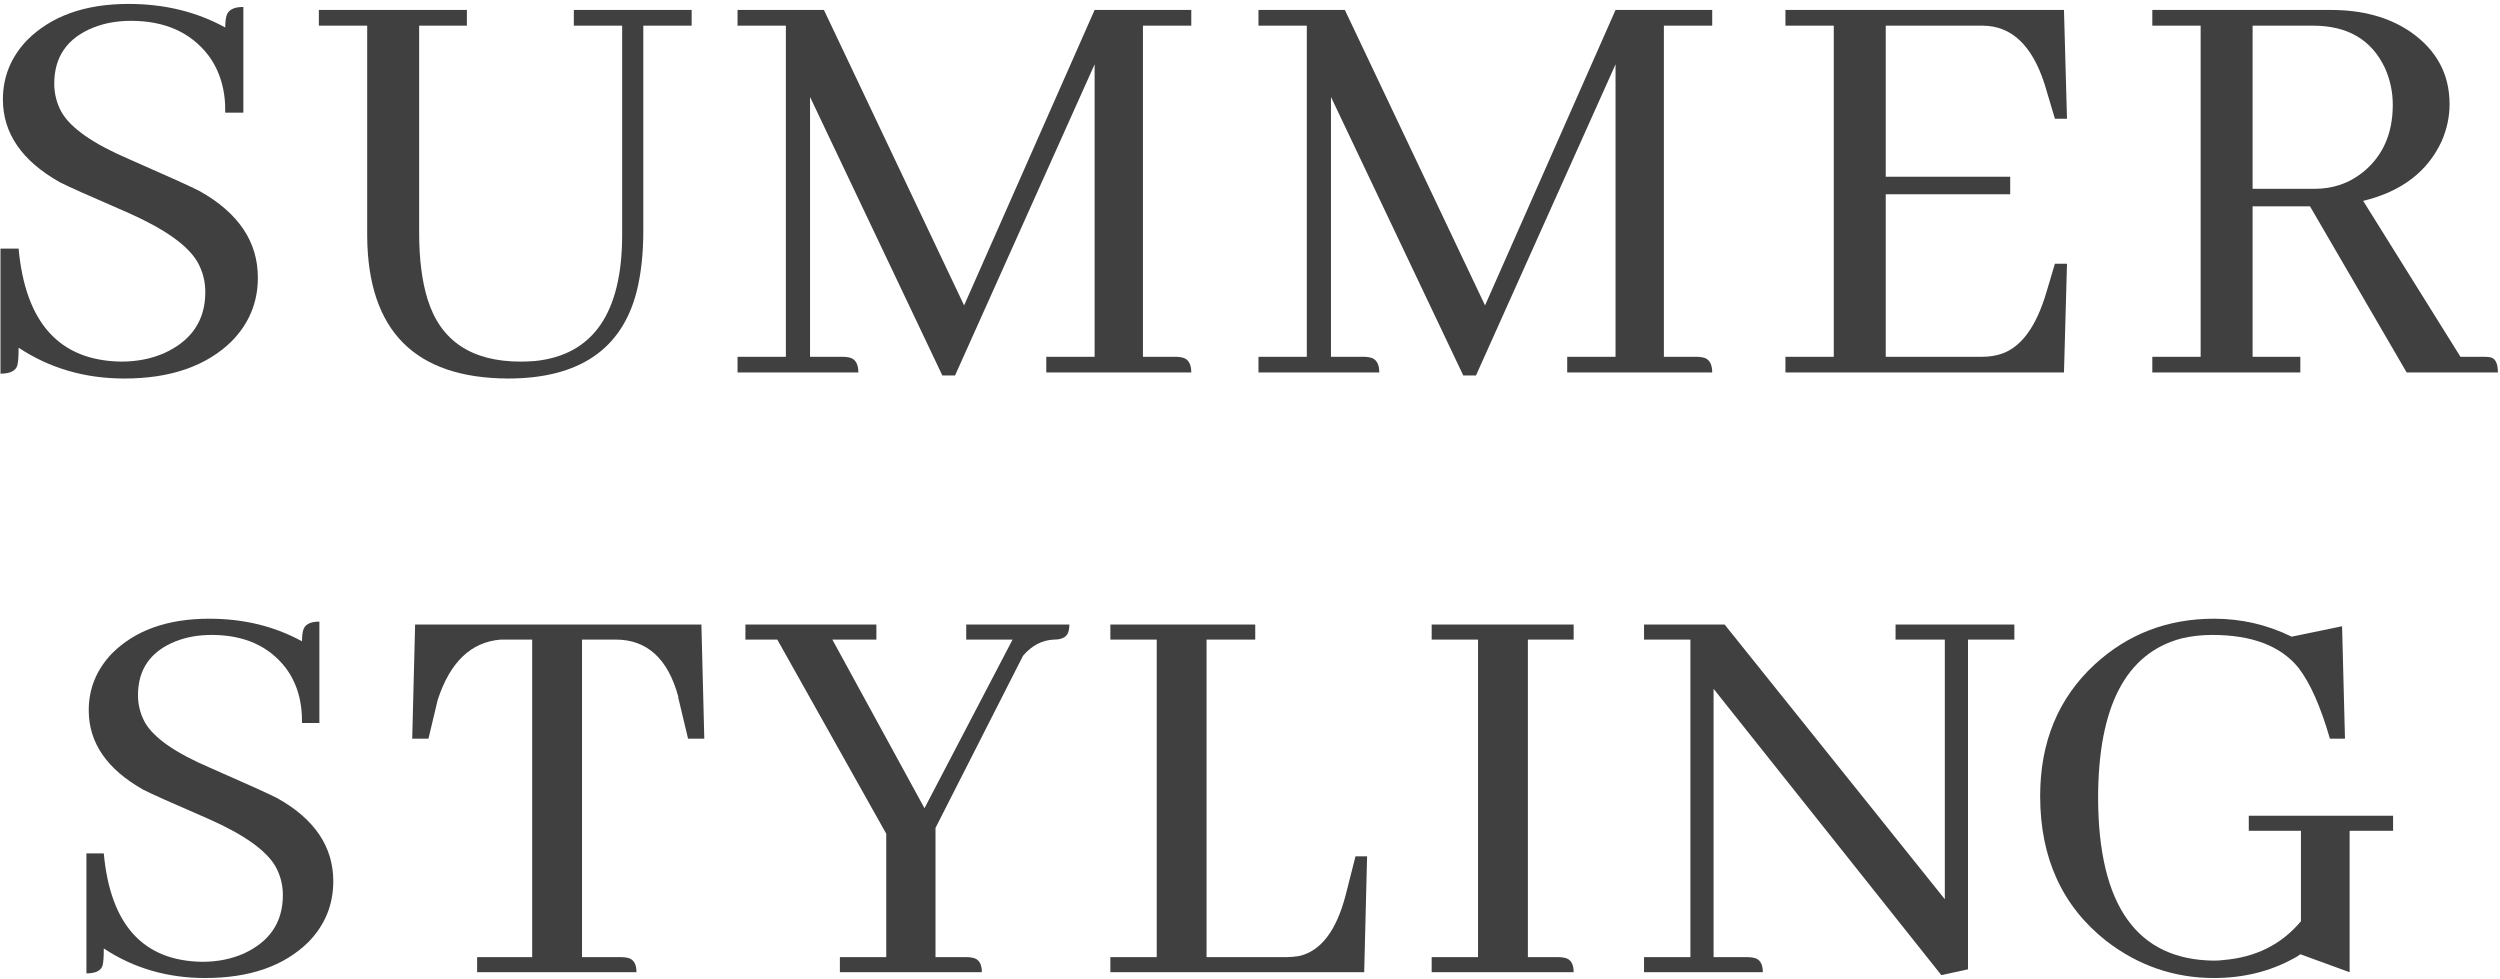 <svg width="396" height="155" viewBox="0 0 396 155" fill="none" xmlns="http://www.w3.org/2000/svg">
<path d="M364.373 59H340.926V56.512H348.582V4.066H340.926V1.578H369.254C374.23 1.578 378.41 2.727 381.791 5.023C385.938 7.895 388.012 11.723 388.012 16.508C388.012 18.486 387.597 20.432 386.768 22.346C384.535 27.195 380.387 30.353 374.326 31.82L389.734 56.512H393.371C393.818 56.512 394.201 56.544 394.52 56.607C395.285 56.799 395.668 57.596 395.668 59H381.217L365.904 32.682H356.812V56.512H364.373V59ZM366.383 4.066H356.812V29.906H366.67C369.541 29.906 372.061 29.045 374.23 27.322C377.421 24.77 379.016 21.197 379.016 16.604C379.016 14.562 378.601 12.616 377.771 10.766C375.666 6.299 371.87 4.066 366.383 4.066Z" fill="#404040"/>
<path d="M327.412 18.805H325.498L324.158 14.307C324.094 14.051 323.999 13.732 323.871 13.35C321.893 7.161 318.607 4.066 314.014 4.066H298.701V27.992H318.416V30.768H298.701V56.512H314.014C315.098 56.512 316.119 56.352 317.076 56.033C320.202 54.949 322.563 51.695 324.158 46.272L325.498 41.773H327.412L326.934 59H282.814V56.512H290.471V4.066H282.814V1.578H326.934L327.412 18.805Z" fill="#404040"/>
<path d="M271.215 1.578V4.066H263.559V56.512H268.727C269.046 56.512 269.365 56.544 269.684 56.607C270.704 56.799 271.215 57.596 271.215 59H248.246V56.512H255.902V10.191L233.795 59.478H231.785L210.826 15.359V56.512H215.994C216.313 56.512 216.632 56.544 216.951 56.607C217.972 56.799 218.482 57.596 218.482 59H199.342V56.512H206.998V4.066H199.342V1.578H213.027L235.23 48.377L255.902 1.578H271.215Z" fill="#404040"/>
<path d="M188.699 1.578V4.066H181.043V56.512H186.211C186.53 56.512 186.849 56.544 187.168 56.607C188.189 56.799 188.699 57.596 188.699 59H165.73V56.512H173.387V10.191L151.279 59.478H149.27L128.311 15.359V56.512H133.479C133.798 56.512 134.117 56.544 134.436 56.607C135.456 56.799 135.967 57.596 135.967 59H116.826V56.512H124.482V4.066H116.826V1.578H130.512L152.715 48.377L173.387 1.578H188.699Z" fill="#404040"/>
<path d="M50.508 4.066V1.578H73.955V4.066H66.394V36.893C66.394 41.04 66.841 44.549 67.734 47.42C69.776 53.992 74.689 57.277 82.473 57.277C83.238 57.277 84.004 57.245 84.769 57.182C93.957 56.225 98.551 49.557 98.551 37.18V4.066H90.894V1.578H109.557V4.066H101.9V36.605C101.9 40.178 101.549 43.368 100.848 46.176C98.487 55.363 91.692 59.957 80.463 59.957C65.725 59.893 58.292 52.397 58.164 37.467V4.066H50.508Z" fill="#404040"/>
<path d="M40.846 43.975C40.846 47.867 39.474 51.216 36.73 54.023C32.711 57.979 27.033 59.957 19.695 59.957C13.443 59.957 7.86 58.33 2.947 55.076C2.947 56.416 2.883 57.341 2.756 57.852C2.501 58.745 1.607 59.191 0.076 59.191V39.381H2.947C4.032 51.184 9.455 57.15 19.217 57.277C21.705 57.277 23.97 56.831 26.012 55.938C30.35 53.96 32.52 50.738 32.52 46.272C32.52 44.549 32.105 42.954 31.275 41.486C29.744 38.87 26.107 36.286 20.365 33.734C14.176 31.055 10.54 29.428 9.455 28.854C3.458 25.472 0.459 21.102 0.459 15.742C0.459 12.169 1.735 9.043 4.287 6.363C8.115 2.535 13.475 0.621 20.365 0.621C26.044 0.621 31.148 1.865 35.678 4.354C35.678 3.588 35.742 2.982 35.869 2.535C36.124 1.578 37.018 1.1 38.549 1.1V17.848H35.678C35.742 14.275 34.848 11.244 32.998 8.756C30.191 5.119 26.107 3.301 20.748 3.301C18.579 3.301 16.601 3.652 14.815 4.354C10.667 6.012 8.594 8.979 8.594 13.254C8.594 14.849 8.977 16.348 9.742 17.752C11.21 20.304 14.783 22.792 20.461 25.217C26.713 27.96 30.446 29.651 31.658 30.289C37.783 33.734 40.846 38.296 40.846 43.975Z" fill="#404040"/>
<path d="M356.207 129.215H379.064V131.602H372.18V154L364.377 151.154C364.071 151.399 363.673 151.644 363.184 151.889C359.451 153.908 355.289 154.918 350.699 154.918C344.396 154.918 338.704 152.96 333.625 149.043C326.648 143.535 323.16 135.885 323.16 126.094C323.16 117.526 326.036 110.58 331.789 105.256C337.052 100.421 343.355 98.004 350.699 98.004C355.044 98.004 359.145 98.953 363 100.85L370.986 99.197L371.445 117.006H369.059C367.59 111.926 365.938 108.193 364.102 105.807C361.286 102.318 356.727 100.574 350.424 100.574C348.71 100.574 347.089 100.758 345.559 101.125C336.746 103.451 332.34 111.896 332.34 126.461C332.401 143.474 338.521 152.042 350.699 152.164C351.189 152.164 351.678 152.133 352.168 152.072C357.309 151.644 361.409 149.594 364.469 145.922V131.602H356.207V129.215Z" fill="#404040"/>
<path d="M300.256 101.309V98.922H319.074V101.309H311.73V153.541L307.508 154.459L271.432 109.111V151.613H276.848C277.154 151.613 277.46 151.644 277.766 151.705C278.745 151.889 279.234 152.654 279.234 154H260.416V151.613H267.76V101.309H260.416V98.922H273.176L308.059 142.434V101.309H300.256Z" fill="#404040"/>
<path d="M249.268 154H226.777V151.613H234.121V101.309H226.777V98.922H249.268V101.309H242.016V151.613H246.881C247.187 151.613 247.493 151.644 247.799 151.705C248.778 151.889 249.268 152.654 249.268 154Z" fill="#404040"/>
<path d="M216.088 154H175.881V151.613H183.225V101.309H175.881V98.922H198.83V101.309H191.119V151.613H203.695C204.368 151.613 205.072 151.552 205.807 151.43C209.234 150.634 211.682 147.421 213.15 141.791L214.711 135.641H216.547L216.088 154Z" fill="#404040"/>
<path d="M155.527 154H133.037V151.613H140.381V132.061L123.123 101.309H118.074V98.922H138.82V101.309H131.844L146.439 128.021L160.393 101.309H153.049V98.922H169.389C169.389 99.228 169.358 99.534 169.297 99.84C169.113 100.819 168.348 101.309 167.002 101.309C165.105 101.37 163.452 102.227 162.045 103.879L148.184 131.143V151.613H153.141C153.447 151.613 153.753 151.644 154.059 151.705C155.038 151.889 155.527 152.654 155.527 154Z" fill="#404040"/>
<path d="M100.82 154H75.576V151.613H84.297V101.309H79.34C74.628 101.676 71.292 104.858 69.334 110.855L67.865 117.006H65.295L65.754 98.922H111.102L111.561 117.006H108.99L107.521 110.855C107.46 110.733 107.43 110.549 107.43 110.305C105.777 104.307 102.473 101.309 97.516 101.309H92.191V151.613H98.434C98.74 151.613 99.046 151.644 99.352 151.705C100.331 151.889 100.82 152.654 100.82 154Z" fill="#404040"/>
<path d="M52.793 139.588C52.793 143.321 51.477 146.534 48.846 149.227C44.99 153.021 39.544 154.918 32.506 154.918C26.509 154.918 21.154 153.357 16.441 150.236C16.441 151.521 16.38 152.409 16.258 152.898C16.013 153.755 15.156 154.184 13.688 154.184V135.182H16.441C17.482 146.503 22.684 152.225 32.047 152.348C34.434 152.348 36.606 151.919 38.565 151.062C42.726 149.165 44.807 146.075 44.807 141.791C44.807 140.139 44.409 138.609 43.613 137.201C42.145 134.692 38.656 132.214 33.148 129.766C27.212 127.195 23.724 125.635 22.684 125.084C16.931 121.84 14.055 117.648 14.055 112.508C14.055 109.081 15.279 106.082 17.727 103.512C21.398 99.84 26.539 98.004 33.148 98.004C38.595 98.004 43.491 99.197 47.836 101.584C47.836 100.85 47.897 100.268 48.02 99.84C48.264 98.922 49.121 98.463 50.59 98.463V114.527H47.836C47.897 111.1 47.04 108.193 45.266 105.807C42.573 102.318 38.656 100.574 33.516 100.574C31.435 100.574 29.538 100.911 27.824 101.584C23.846 103.175 21.857 106.021 21.857 110.121C21.857 111.651 22.225 113.089 22.959 114.436C24.366 116.883 27.794 119.27 33.24 121.596C39.238 124.227 42.818 125.849 43.98 126.461C49.855 129.766 52.793 134.141 52.793 139.588Z" fill="#404040"/>
</svg>
